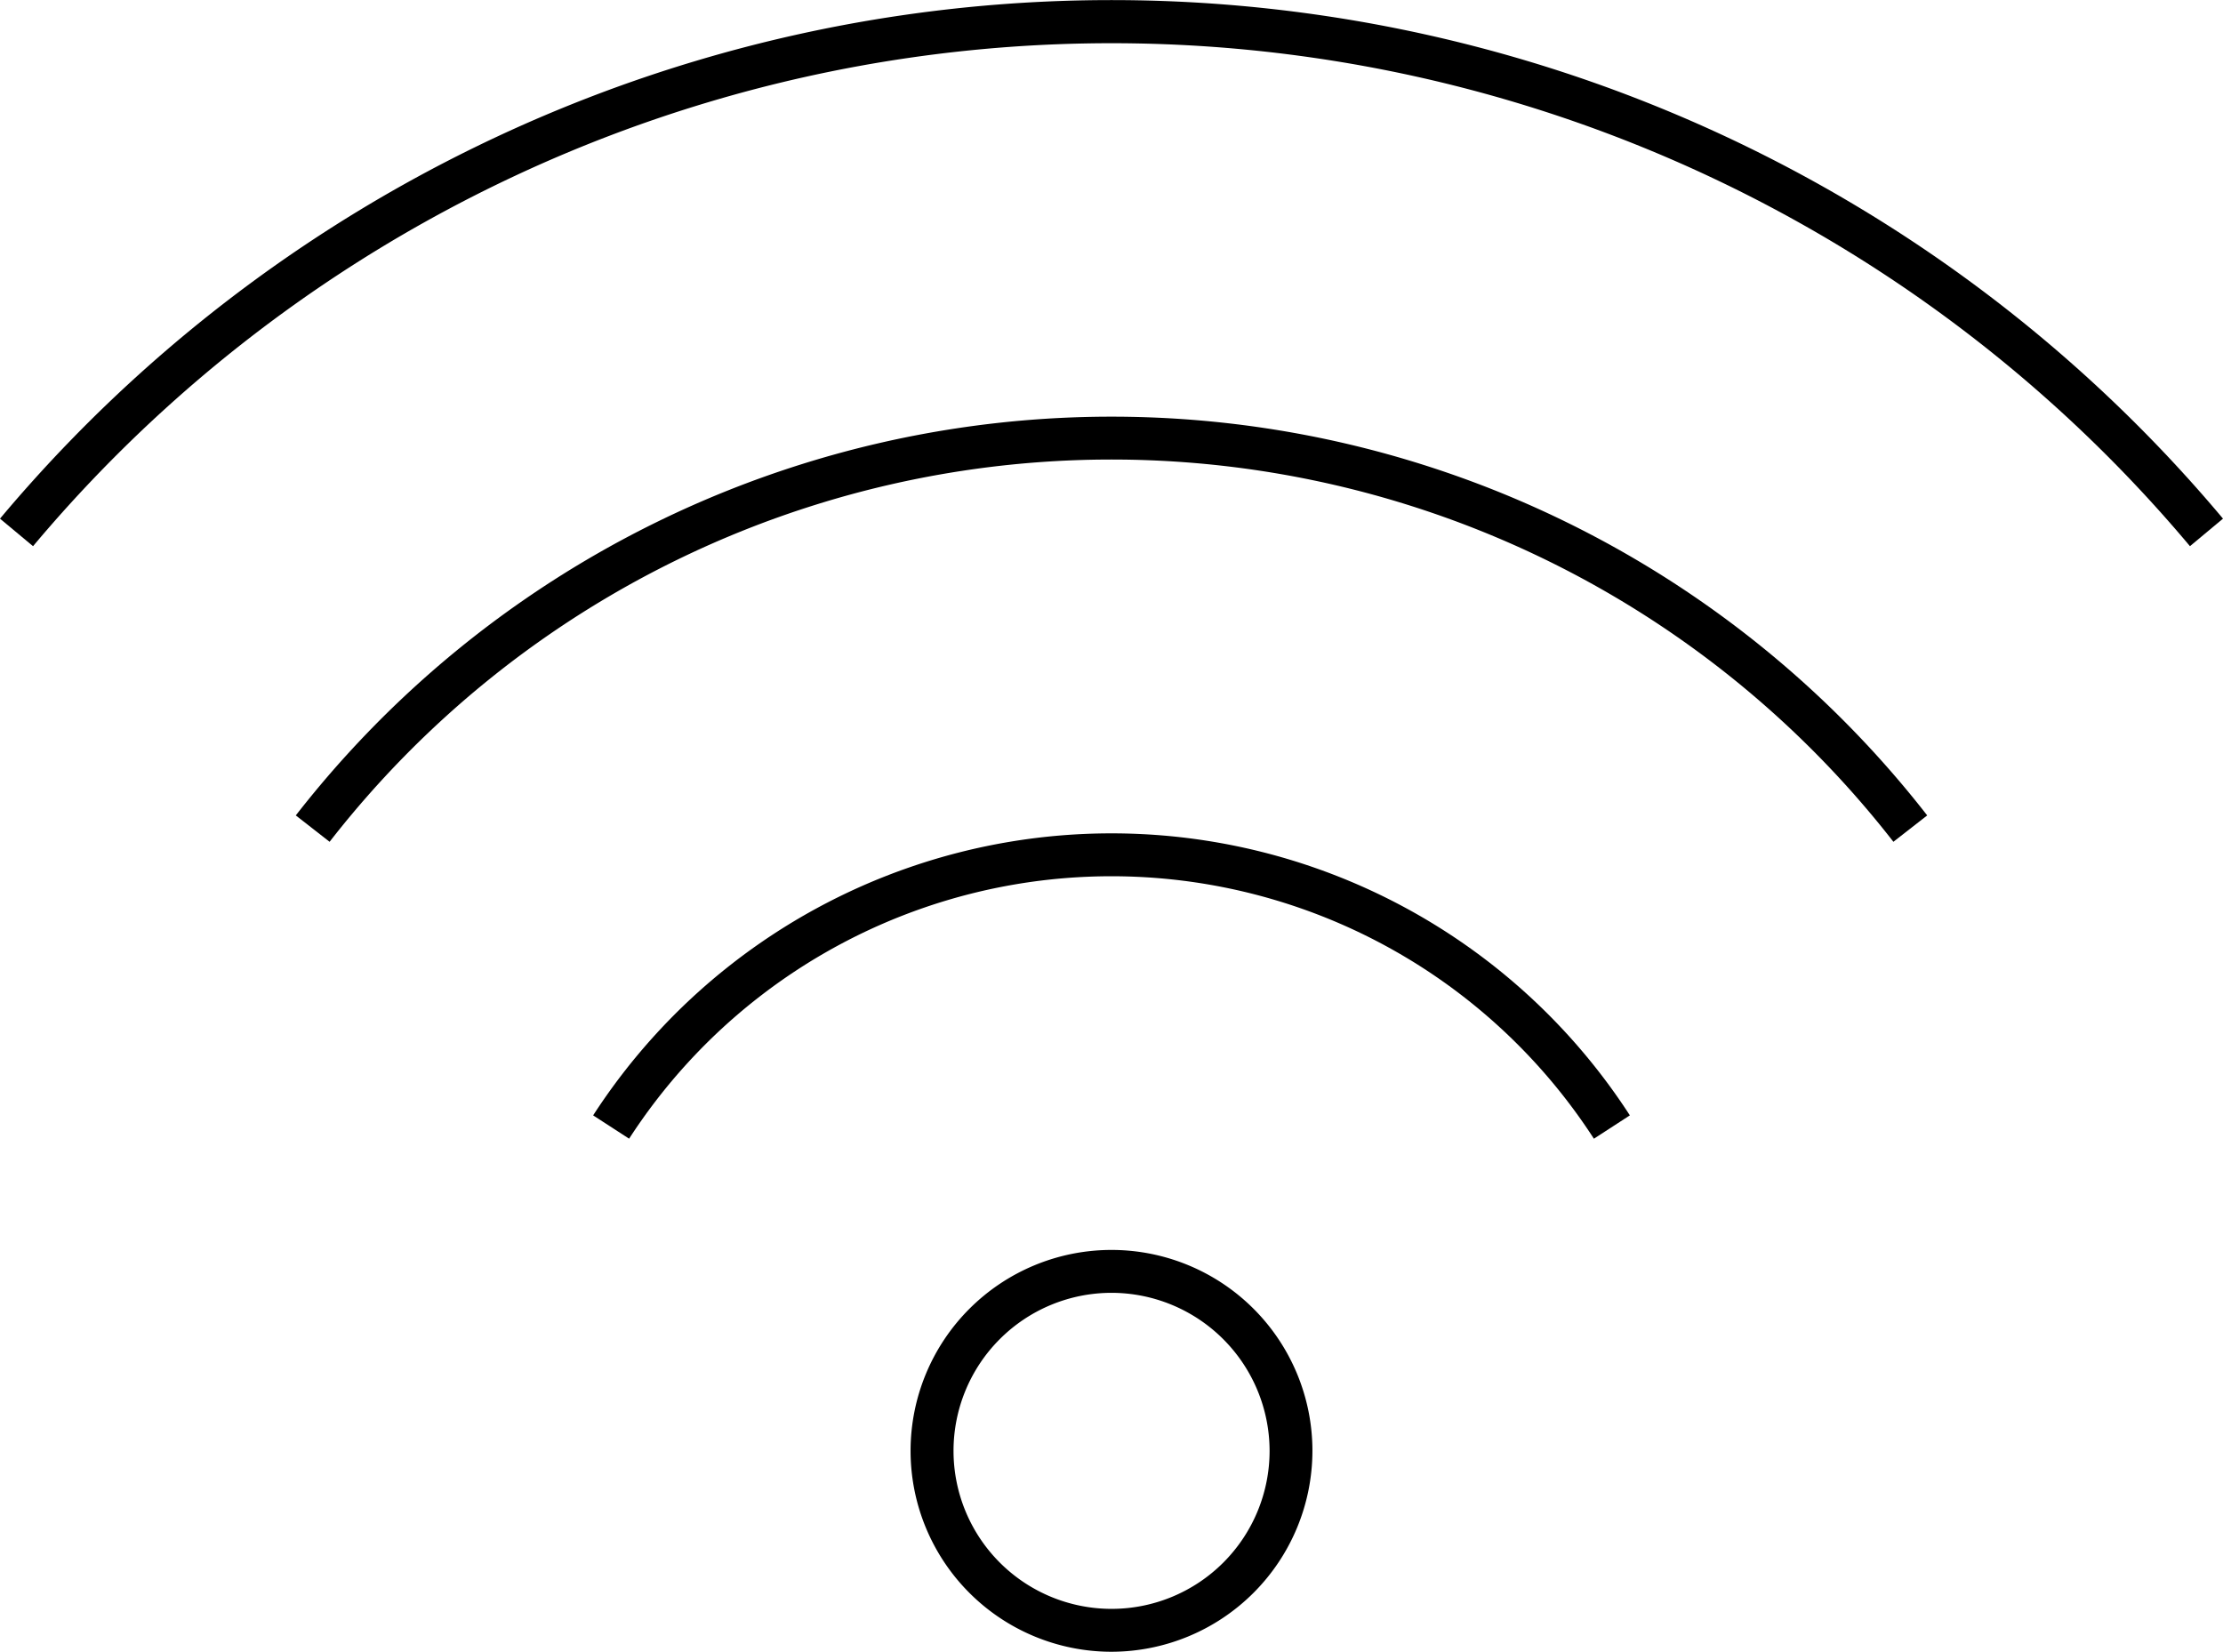 <svg xmlns="http://www.w3.org/2000/svg" viewBox="0 0 403.72 300"><title>16.WI-FI</title><path d="M201.86,300a36.49,36.49,0,1,1,36.49-36.49A36.53,36.53,0,0,1,201.86,300Zm0-65.19a28.7,28.7,0,1,0,28.71,28.7A28.74,28.74,0,0,0,201.86,234.81Z"/><path d="M114.25,206.81l-6.53-4.23a112.12,112.12,0,0,1,188.28,0l-6.53,4.24a104.34,104.34,0,0,0-175.22,0Z"/><path d="M59.86,152.89l-6.14-4.79a187.72,187.72,0,0,1,296.28,0l-6.14,4.79a179.93,179.93,0,0,0-284,0Z"/><path d="M6,99.2l-6-5a263.41,263.41,0,0,1,403.72,0l-6,5A255.64,255.64,0,0,0,6,99.2Z"/></svg>